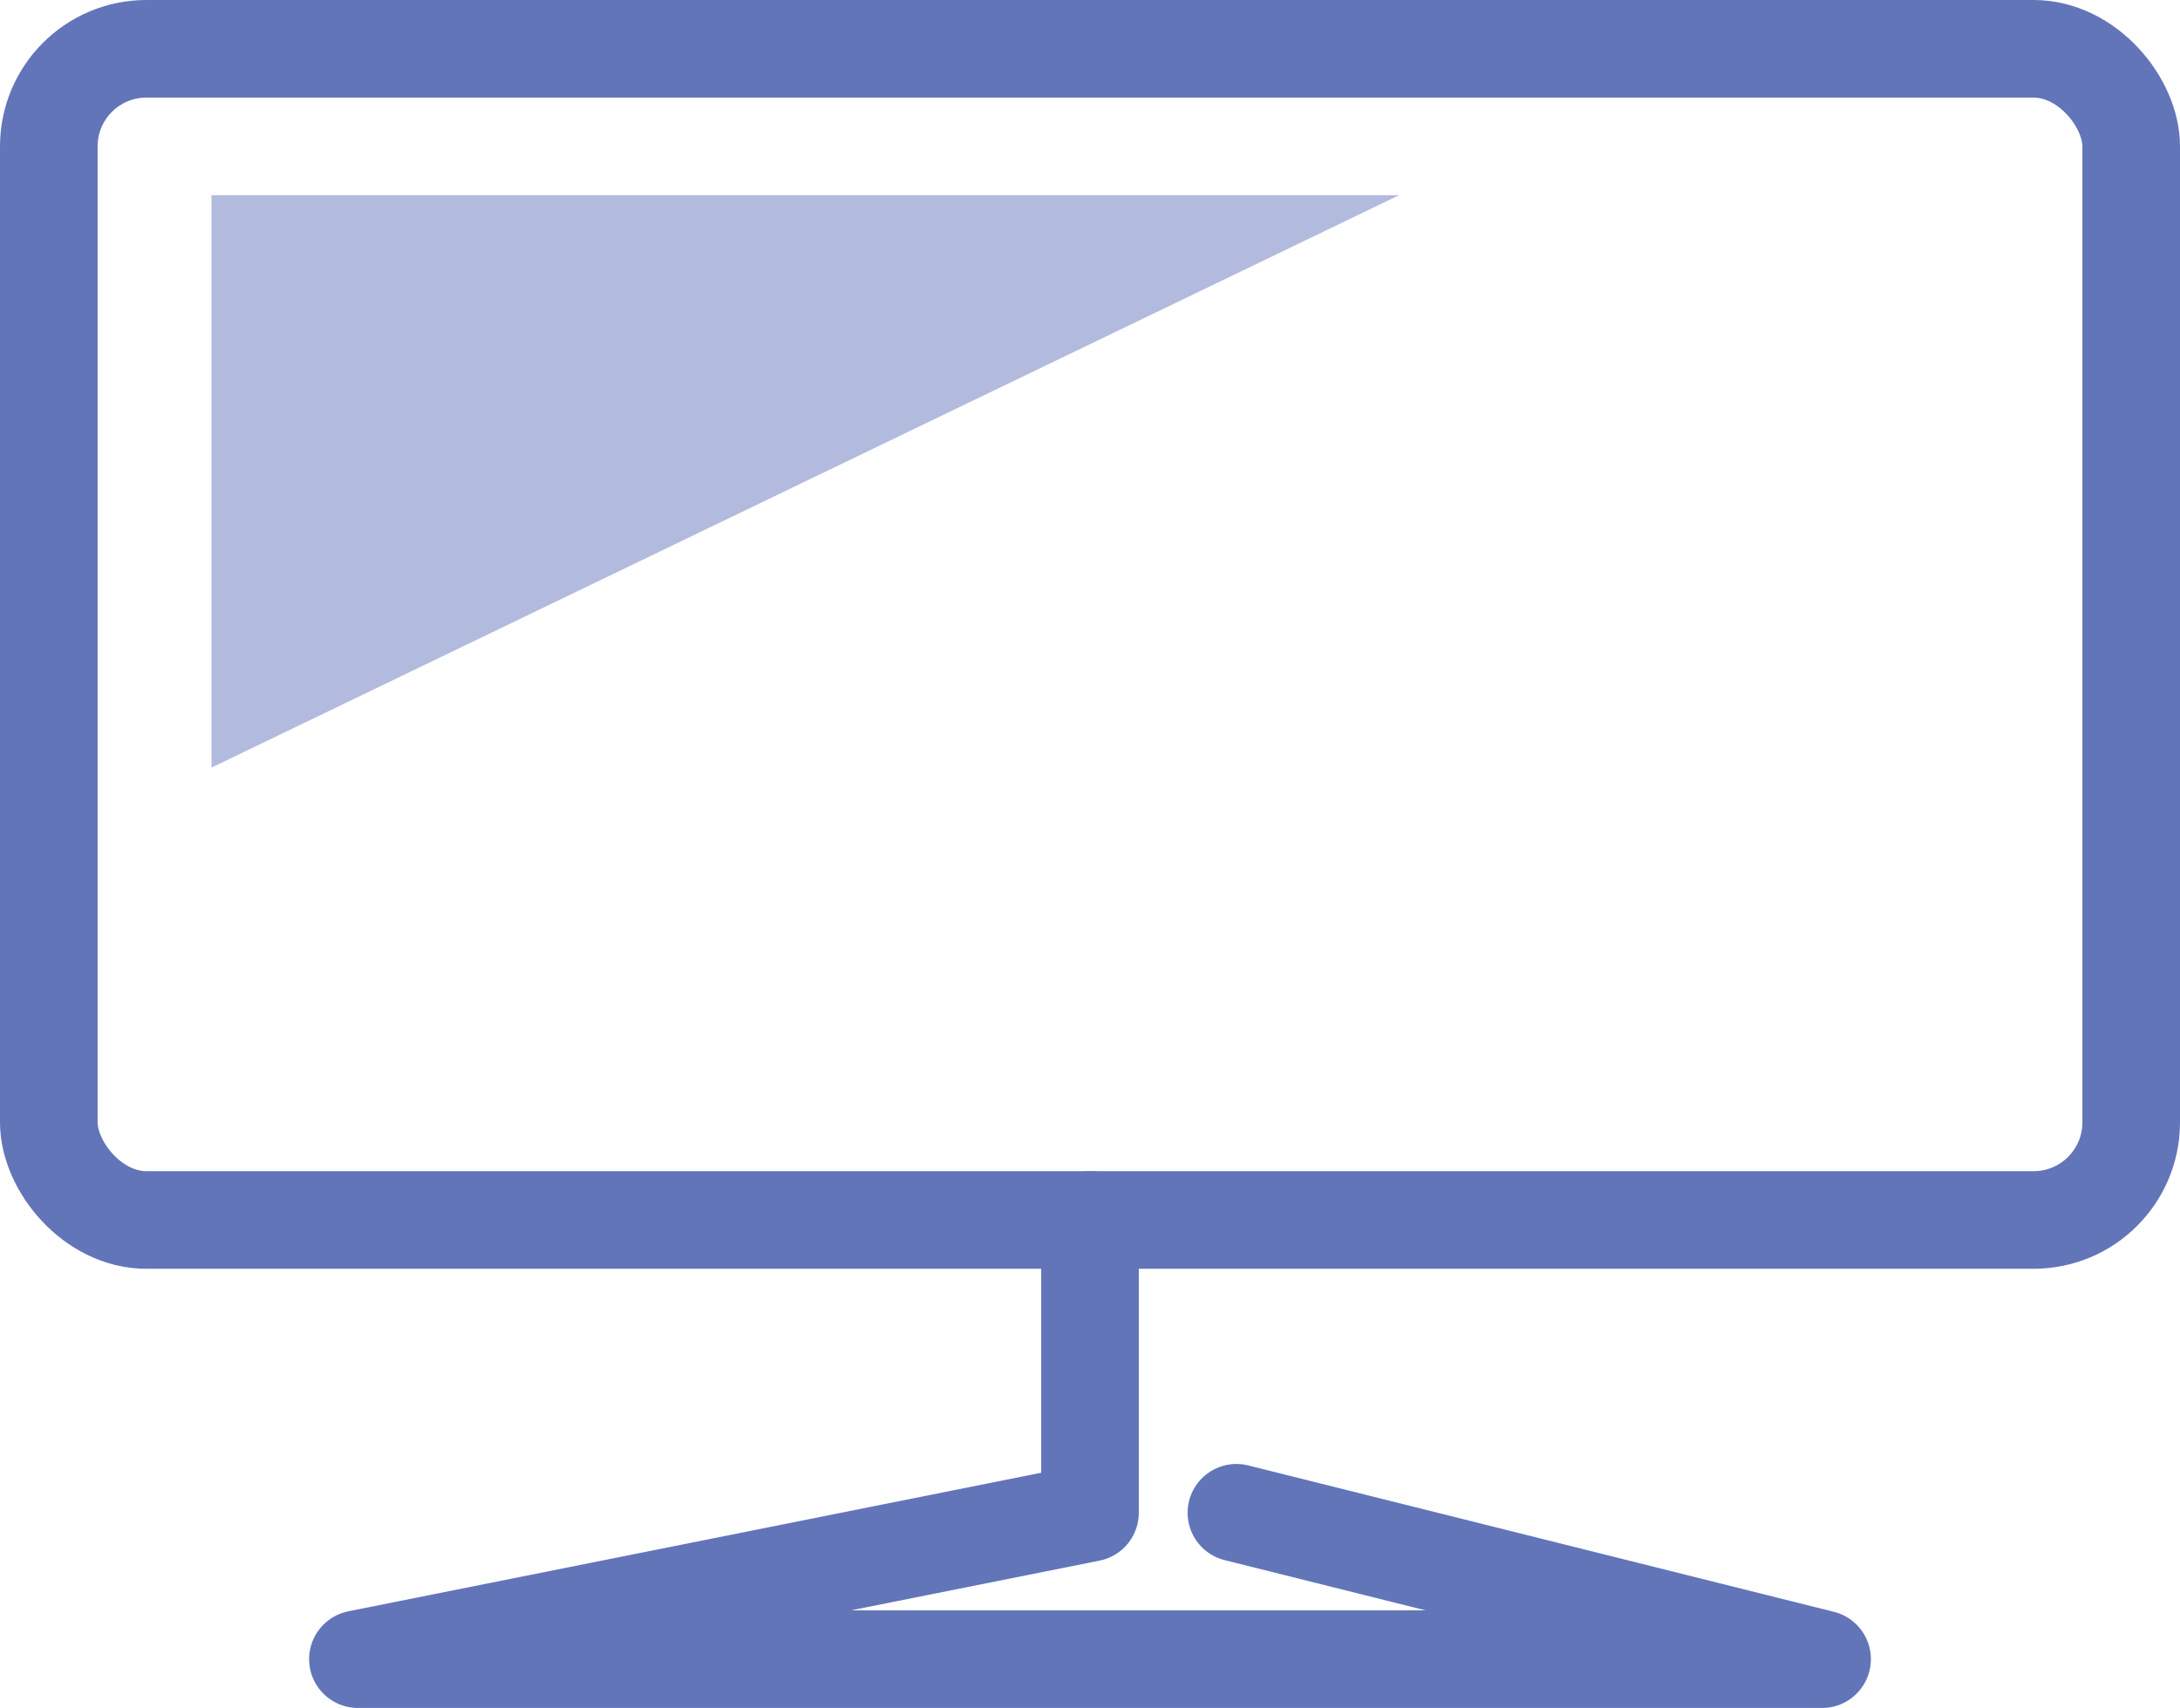 <svg xmlns="http://www.w3.org/2000/svg" viewBox="0 0 134 105"><defs><style>.cls-1{fill:none;stroke:#6275b9;stroke-linecap:round;stroke-linejoin:round;stroke-width:6px;}.cls-2{fill:#6275b9;opacity:0.49;}</style></defs><title>Asset 2</title><g id="Layer_2" data-name="Layer 2"><g id="Layer_1-2" data-name="Layer 1"><rect class="cls-1" x="3" y="3" width="128" height="72" rx="6" ry="6"/><polyline class="cls-2" points="13 47.19 13 12 86 12 86 12"/><polyline class="cls-1" points="67 75 67 93 22 102 112 102 76 93"/></g></g></svg>